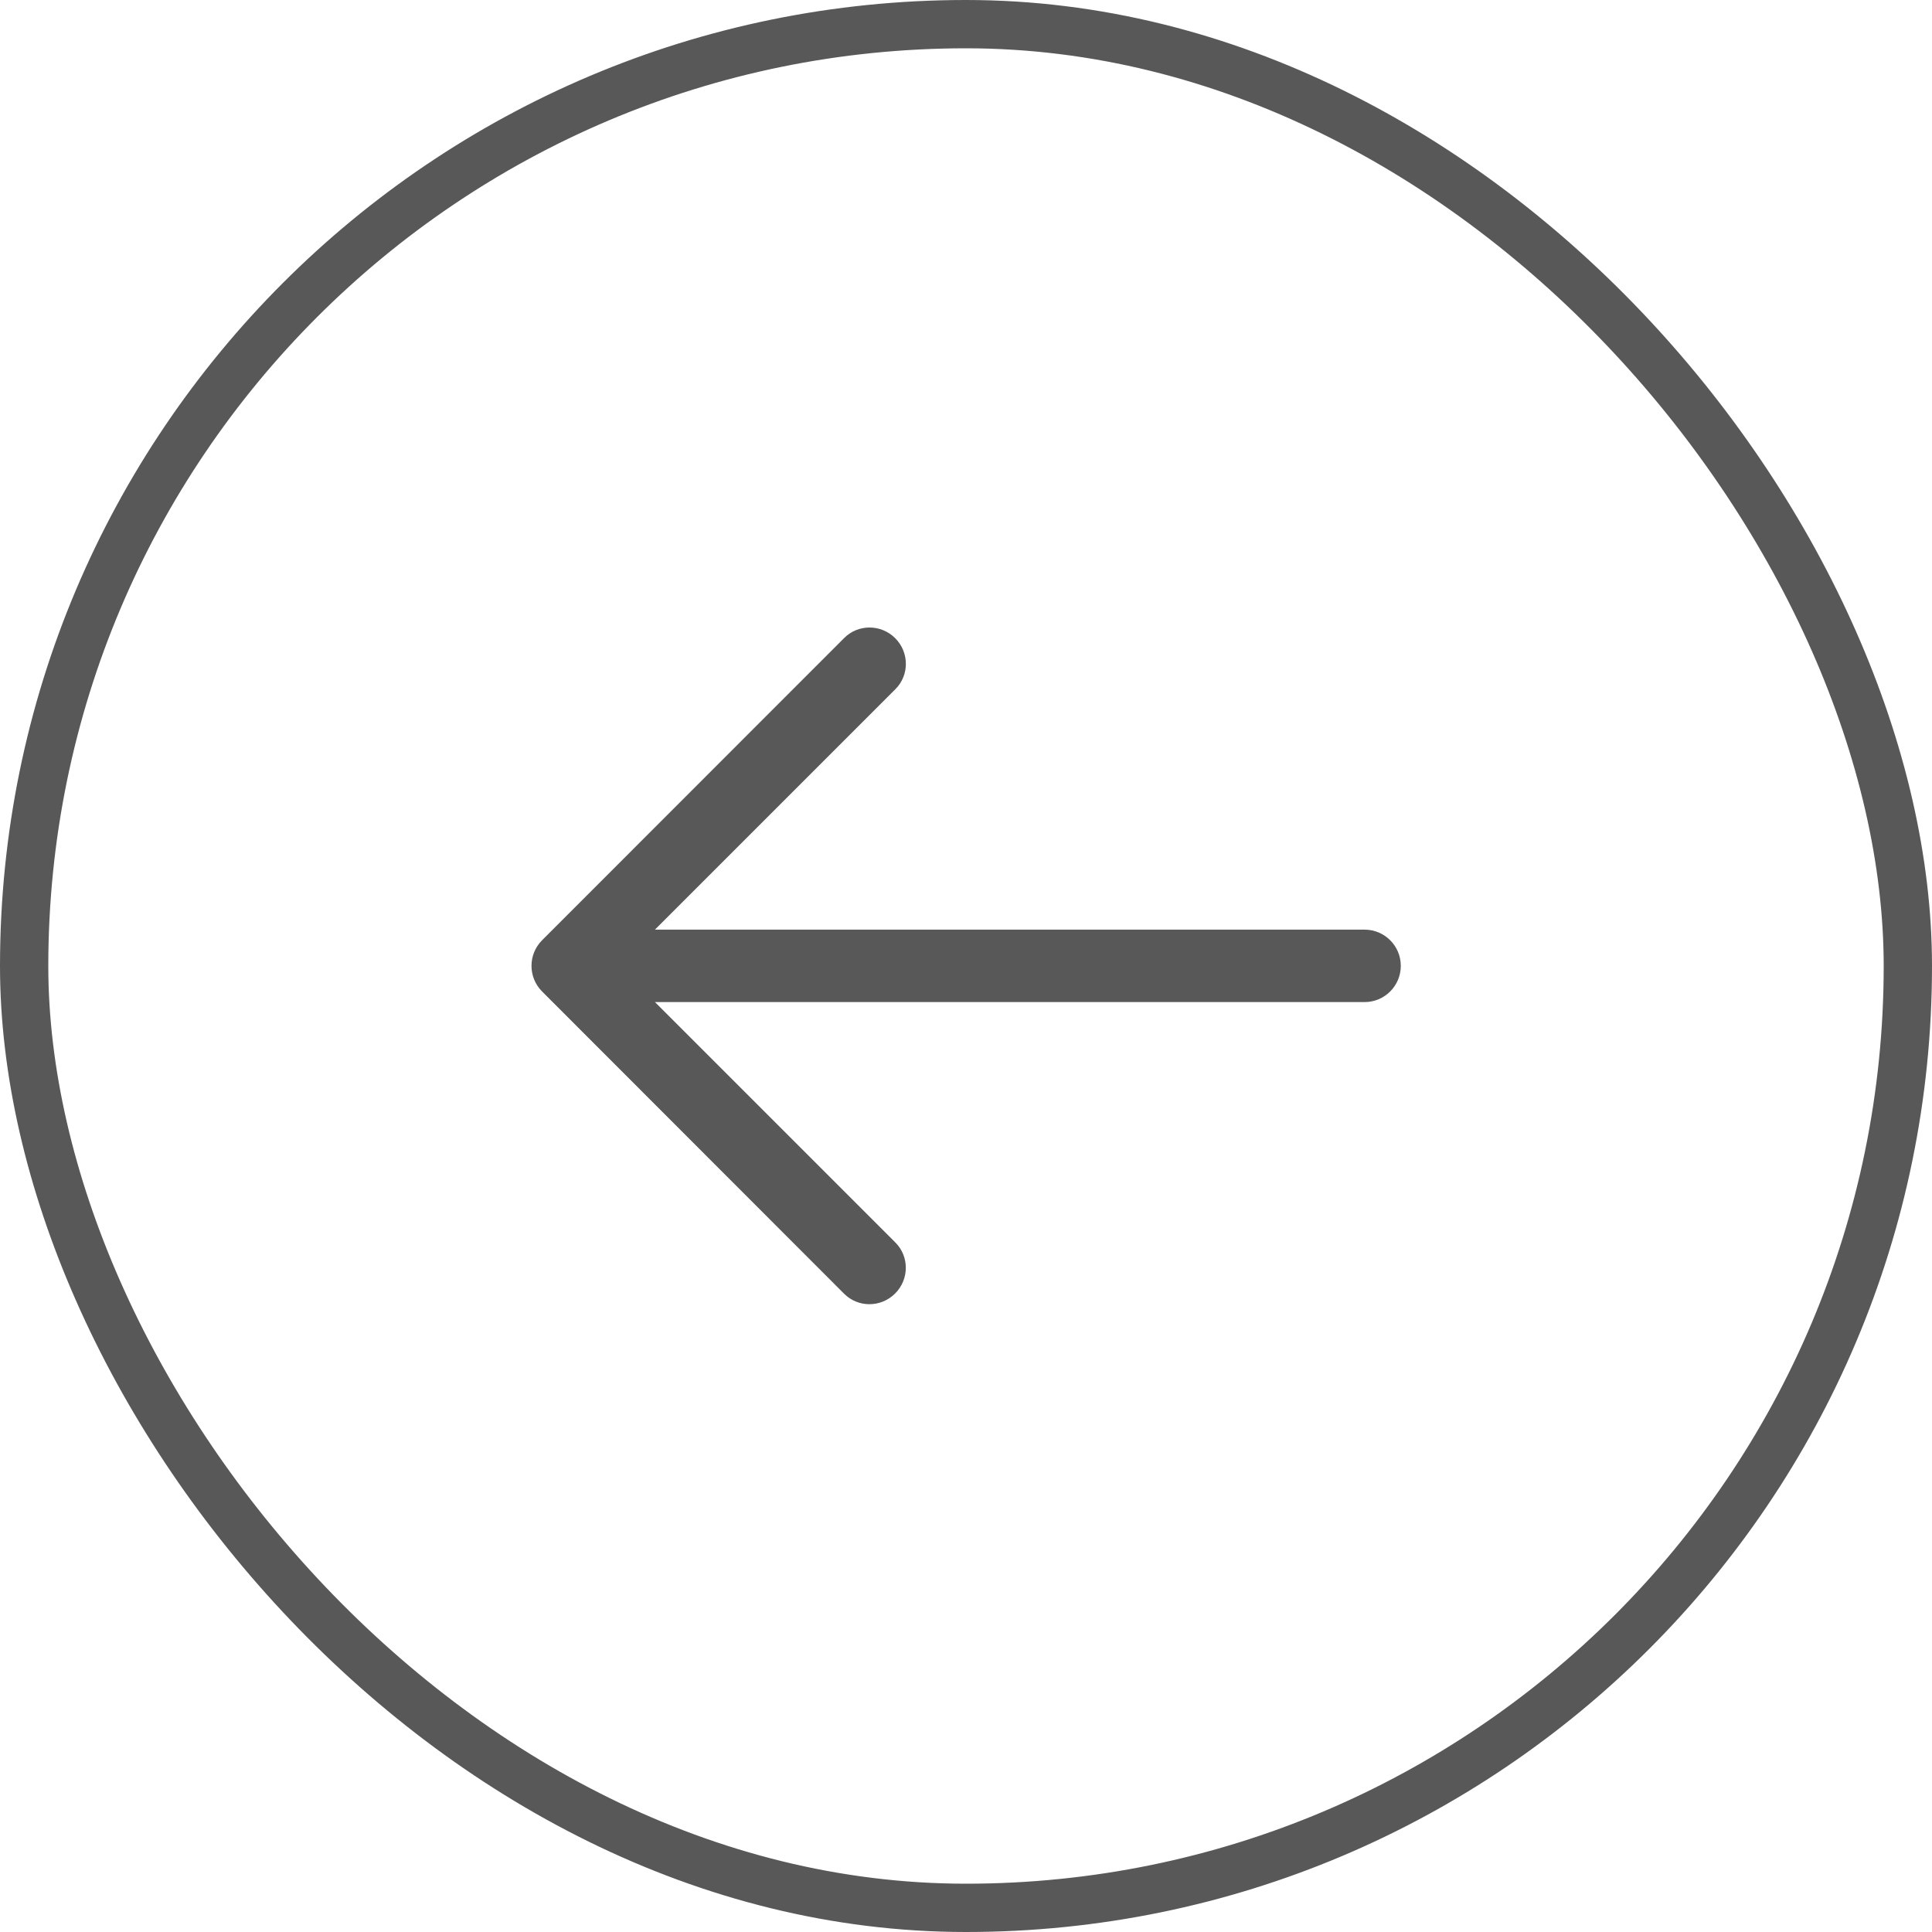 <?xml version="1.0" encoding="UTF-8"?> <svg xmlns="http://www.w3.org/2000/svg" width="40" height="40" viewBox="0 0 40 40" fill="none"><rect x="0.5" y="0.5" width="39" height="39" rx="19.5" stroke="#585858"></rect><g clip-path="url(#clip0_3088_4584)"><path d="M17.478 26.787C17.478 26.787 12.977 22.282 11.223 20.527C11.077 20.381 11.004 20.189 11.004 19.997C11.004 19.805 11.077 19.614 11.223 19.467C12.976 17.713 17.478 13.209 17.478 13.209C17.622 13.064 17.812 12.992 18.002 12.992C18.195 12.992 18.387 13.066 18.534 13.213C18.827 13.505 18.829 13.979 18.538 14.269L13.56 19.247H28.252C28.666 19.247 29.002 19.583 29.002 19.997C29.002 20.411 28.666 20.747 28.252 20.747H13.56L18.539 25.726C18.828 26.015 18.825 26.488 18.533 26.78C18.385 26.928 18.192 27.002 18 27.002C17.81 27.002 17.622 26.93 17.478 26.787Z" fill="#585858"></path><path fill-rule="evenodd" clip-rule="evenodd" d="M1 20C1 30.493 9.507 39 20 39C30.493 39 39 30.493 39 20C39 9.507 30.493 1 20 1C9.507 1 1 9.507 1 20ZM20 0C8.954 0 0 8.954 0 20C0 31.046 8.954 40 20 40C31.046 40 40 31.046 40 20C40 8.954 31.046 0 20 0Z" fill="#4F4F4F"></path></g><defs><clipPath id="clip0_3088_4584"><rect width="24" height="24" fill="white" transform="matrix(-1 0 0 1 32 8)"></rect></clipPath></defs></svg> 